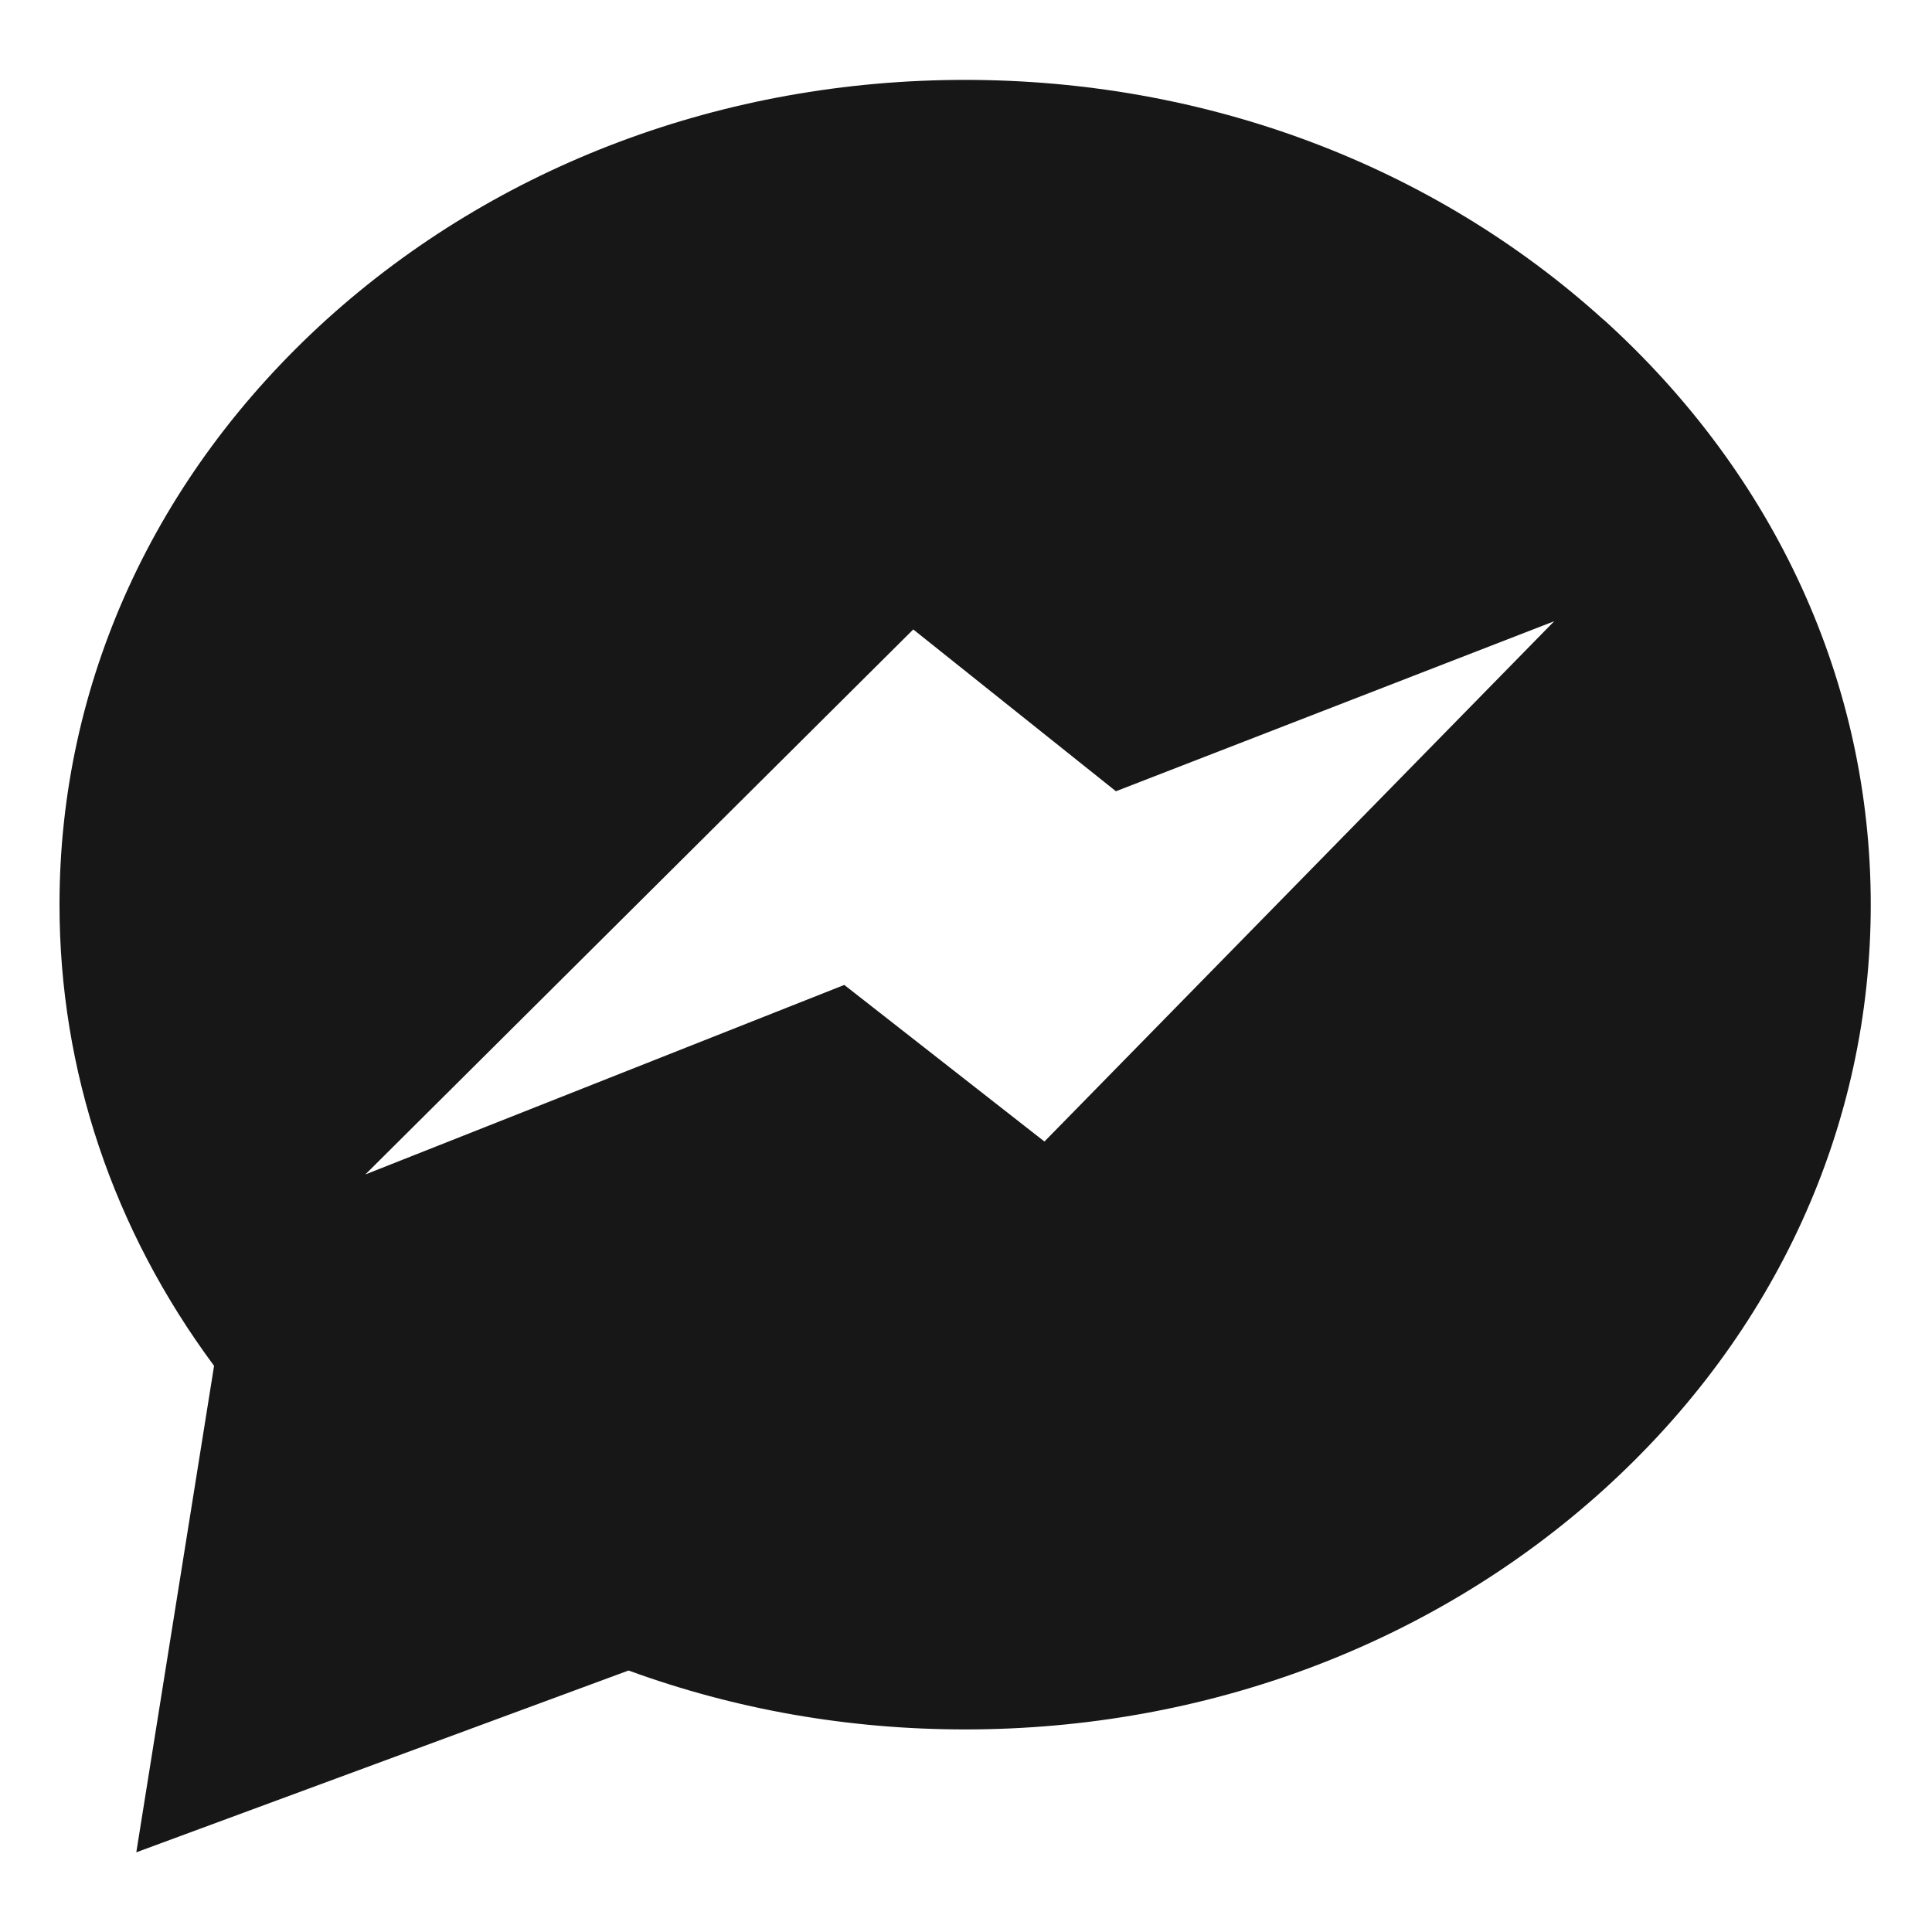 <svg fill="none" height="20" width="20" xmlns="http://www.w3.org/2000/svg"><path d="m16.6 3.31c-1.77-1.602-4.116-2.483-6.61-2.483s-4.84.881-6.61 2.481c-1.782 1.616-2.764 3.766-2.764 6.057 0 1.716.553 3.362 1.6 4.774l-.805 5.036 5.096-1.882c1.108.405 2.28.61 3.484.61 2.494 0 4.841-.882 6.61-2.482 1.783-1.614 2.765-3.765 2.765-6.056 0-2.29-.982-4.441-2.765-6.056zm-5.788 8.507-2.072-1.621-4.958 1.962 5.672-5.642 2.098 1.675 4.537-1.76z" fill="#171717"/></svg>